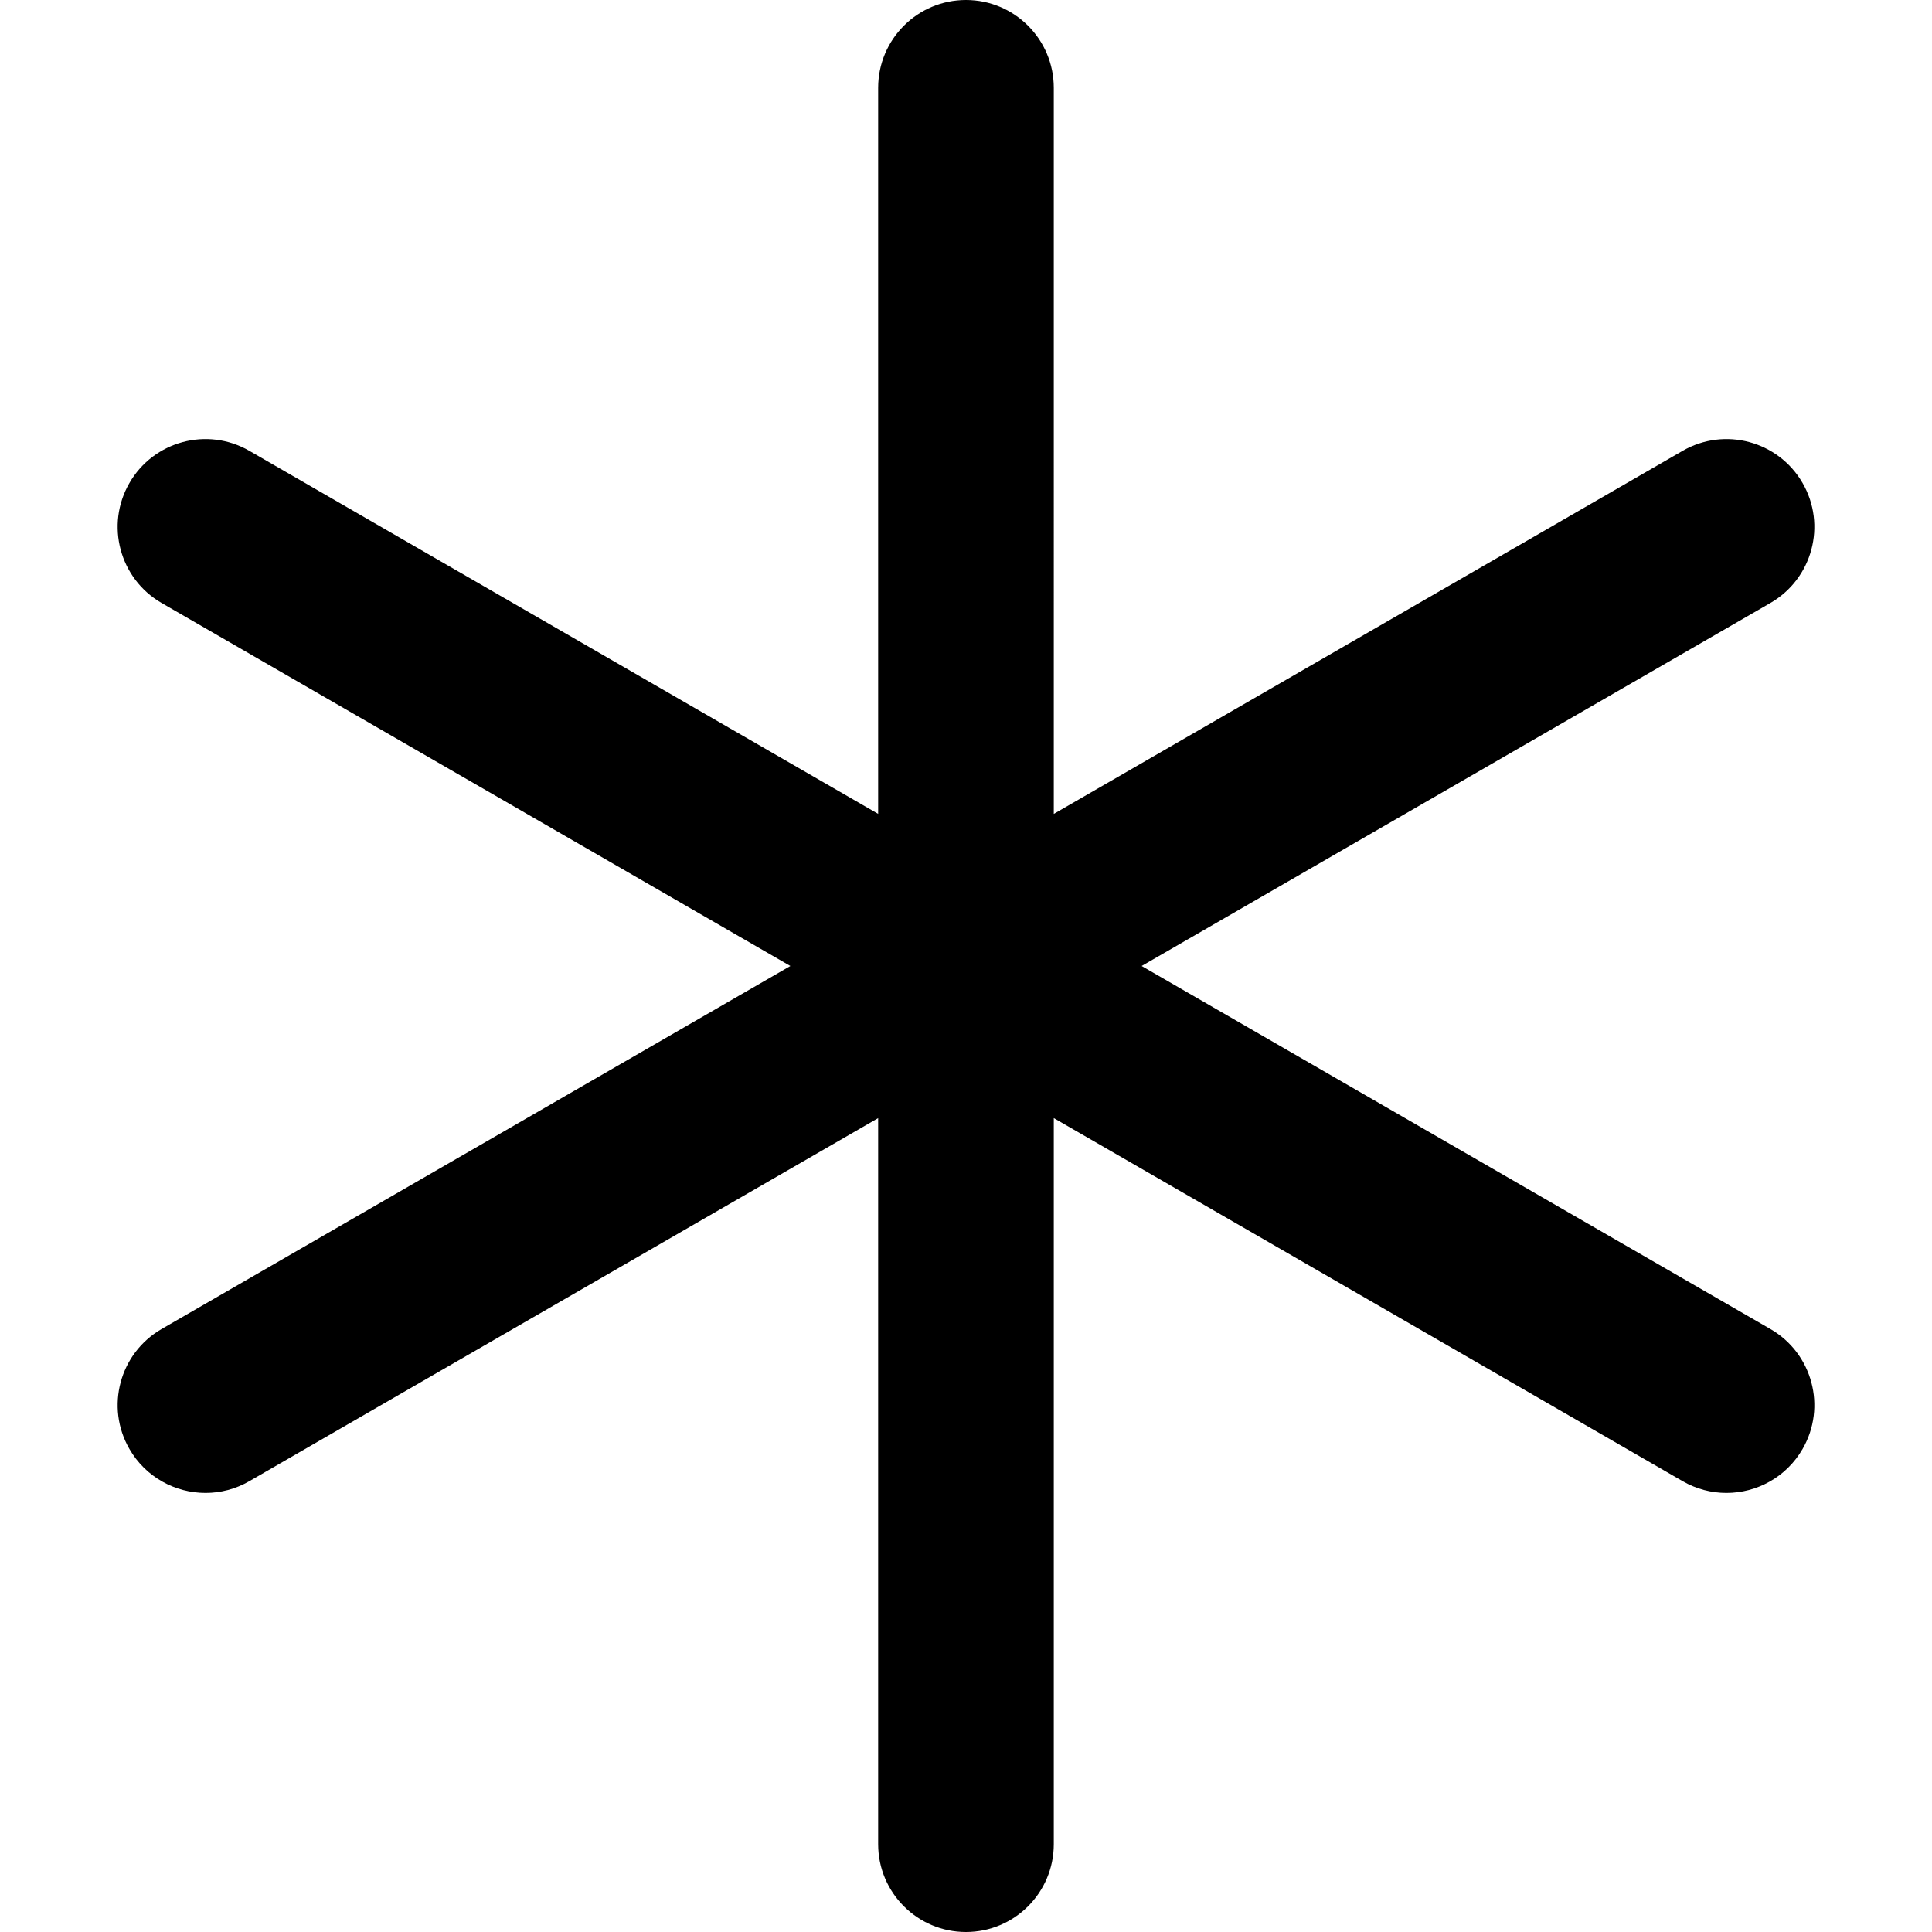 <?xml version="1.0" encoding="iso-8859-1"?>
<!-- Generator: Adobe Illustrator 19.0.0, SVG Export Plug-In . SVG Version: 6.00 Build 0)  -->
<svg version="1.1" id="Layer_1" xmlns="http://www.w3.org/2000/svg" xmlns:xlink="http://www.w3.org/1999/xlink" x="0px" y="0px"
	 viewBox="0 0 330 330" style="enable-background:new 0 0 330 330;" xml:space="preserve">
<path id="XMLID_482_" d="M302.403,227.01L194.999,165l107.404-62.01c7.174-4.142,9.632-13.316,5.49-20.49
	c-4.142-7.174-13.316-9.633-20.49-5.49l-107.408,62.012V15c0-8.284-6.716-15-15-15s-15,6.716-15,15v124.017L42.597,77.01
	c-7.175-4.144-16.349-1.685-20.49,5.49c-4.142,7.174-1.684,16.348,5.49,20.49L135.001,165L27.597,227.01
	c-7.174,4.142-9.632,13.316-5.49,20.49c2.778,4.813,7.82,7.502,13.004,7.502c2.545,0,5.124-0.648,7.486-2.012l107.398-62.007V315
	c0,8.284,6.716,15,15,15s15-6.716,15-15V190.978l107.408,62.012c2.362,1.364,4.941,2.012,7.486,2.012
	c5.184,0,10.227-2.69,13.004-7.502C312.036,240.326,309.578,231.152,302.403,227.01z"/>
<g>
</g>
<g>
</g>
<g>
</g>
<g>
</g>
<g>
</g>
<g>
</g>
<g>
</g>
<g>
</g>
<g>
</g>
<g>
</g>
<g>
</g>
<g>
</g>
<g>
</g>
<g>
</g>
<g>
</g>
</svg>
